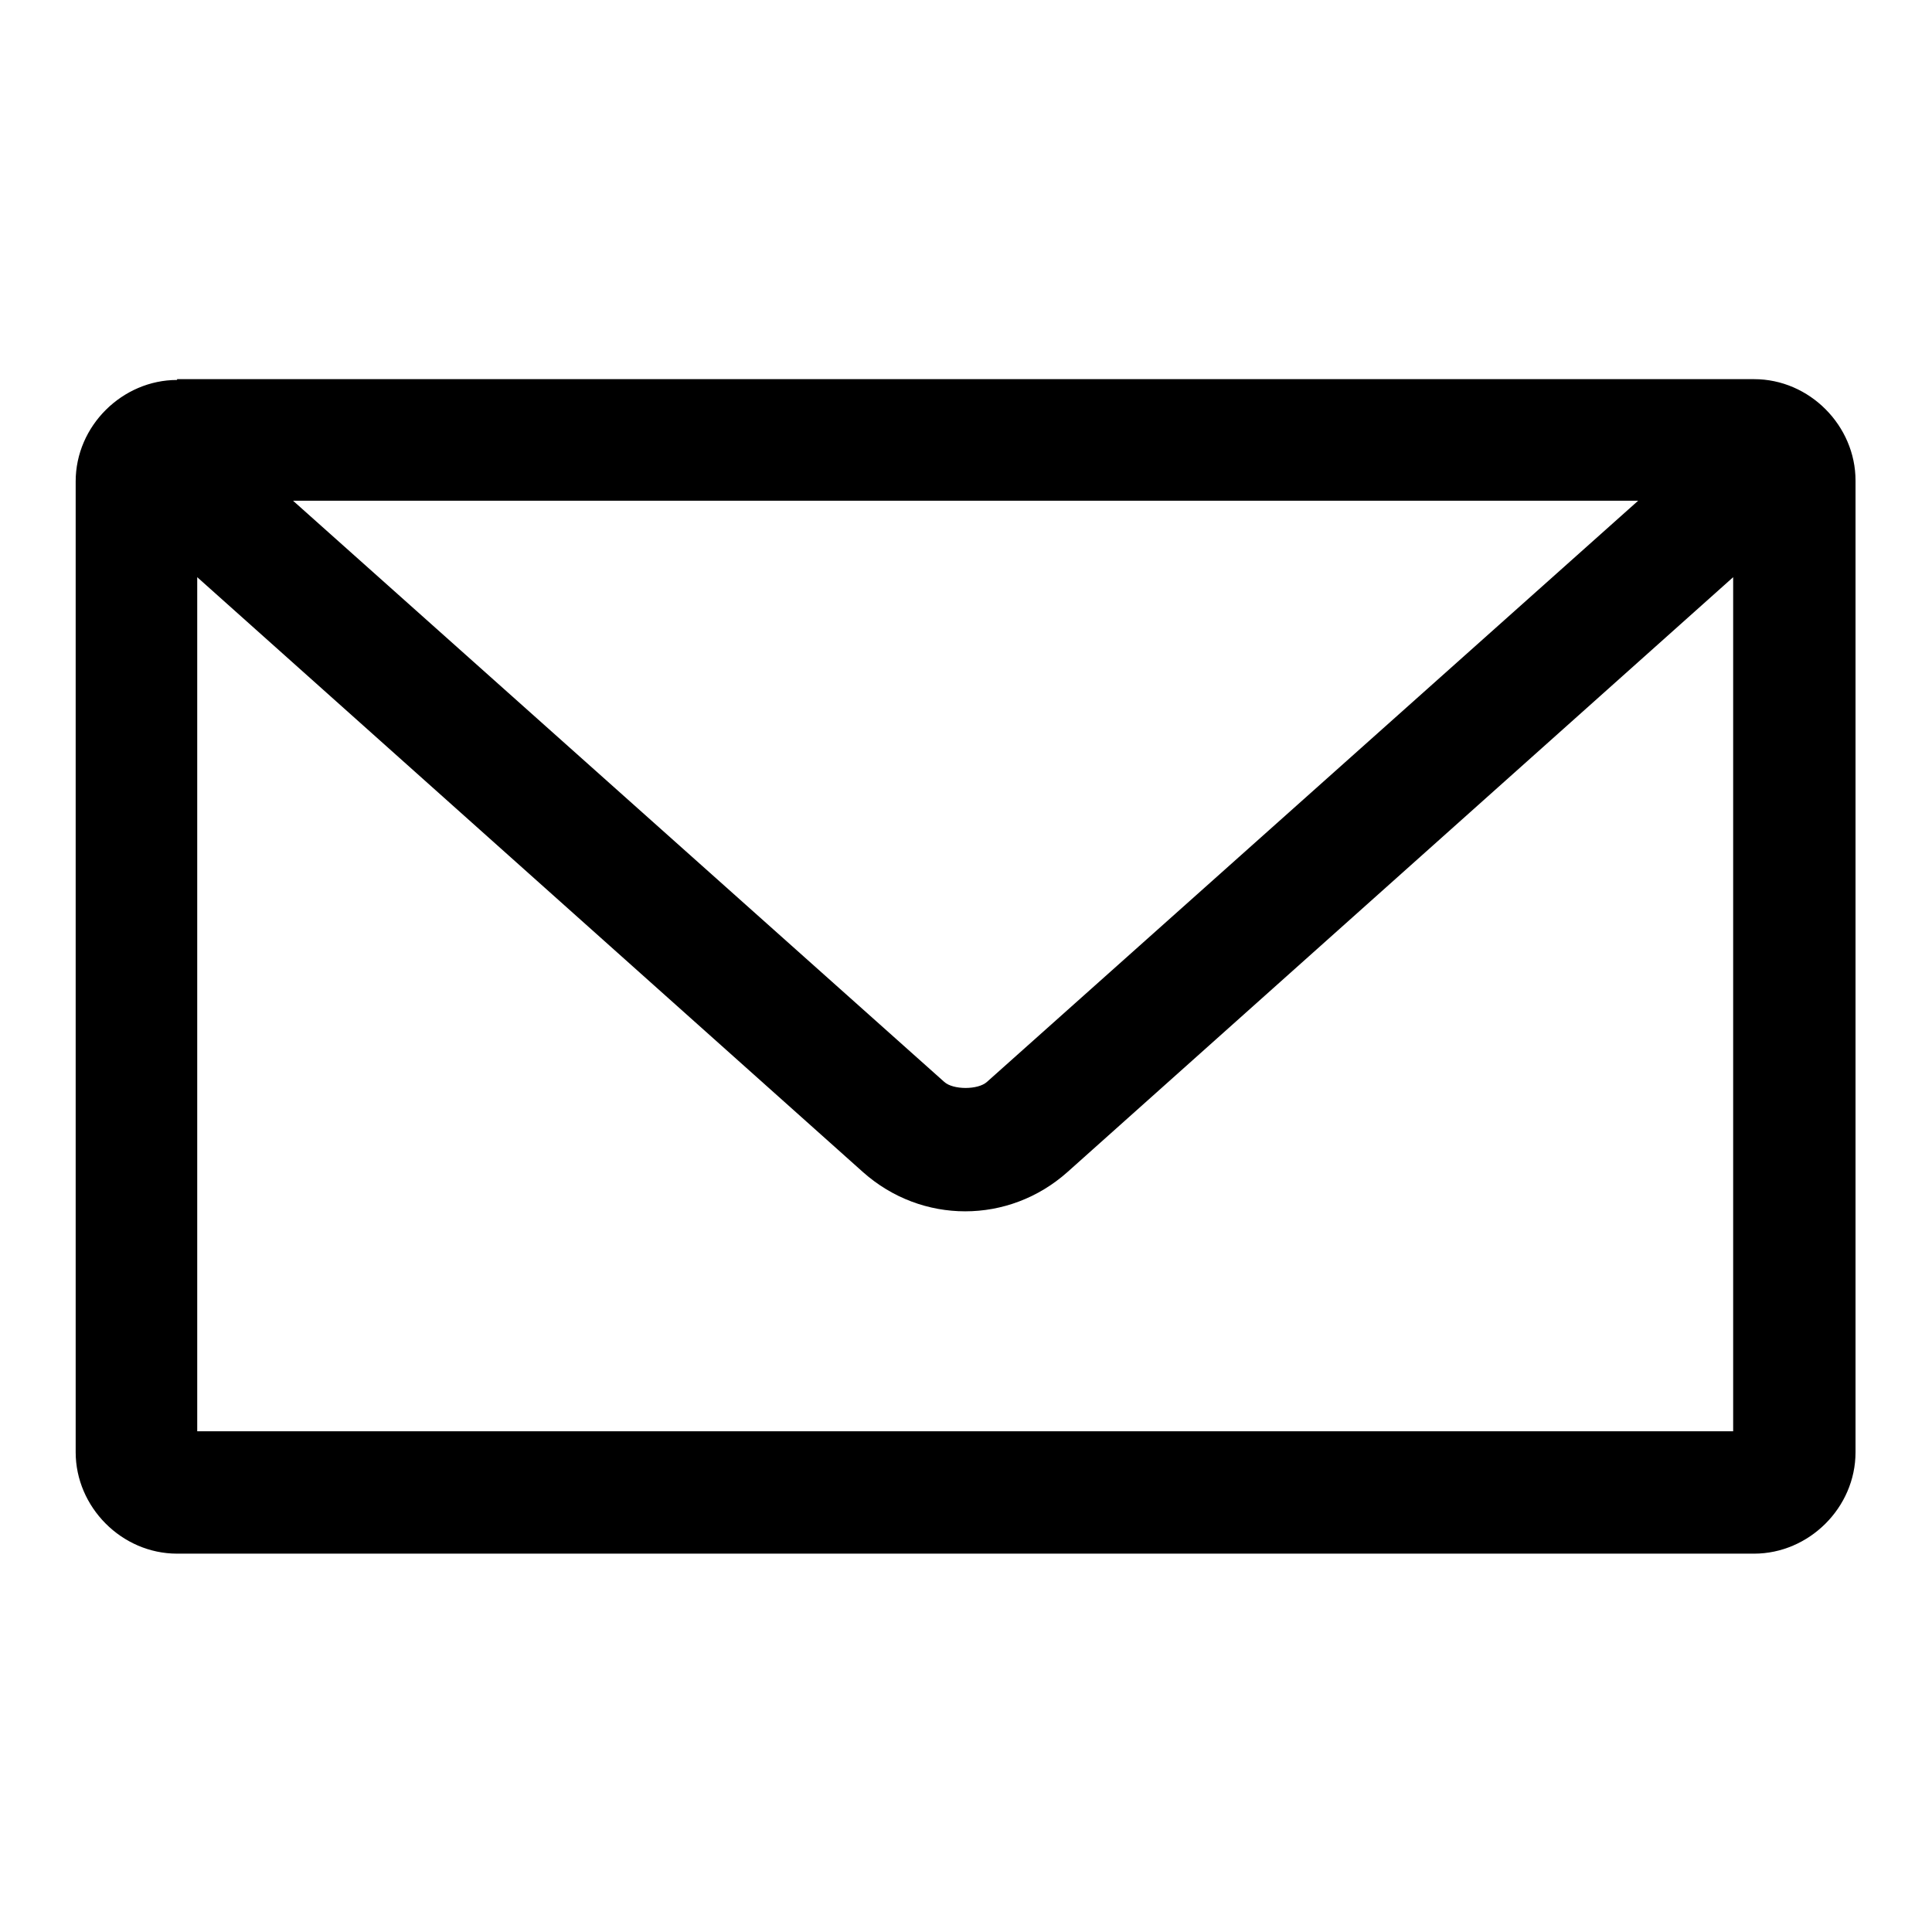 <?xml version="1.0" encoding="UTF-8"?>
<svg id="Layer_2" data-name="Layer 2" xmlns="http://www.w3.org/2000/svg" viewBox="0 0 24 24">
  <defs>
    <style>
      .cls-1 {
        fill: none;
      }
    </style>
  </defs>
  <g id="Layer_1-2" data-name="Layer 1">
    <g>
      <rect class="cls-1" width="24" height="24"/>
      <path d="M2.2,4.72c-.68,0-1.26.57-1.26,1.26v12.06c0,.68.57,1.26,1.26,1.26h19.59c.68,0,1.26-.57,1.26-1.26V5.97c0-.68-.57-1.26-1.26-1.26H2.2ZM3.65,6.22h16.7l-8.09,7.22c-.11.1-.42.1-.53,0,0,0-8.09-7.22-8.09-7.22ZM2.45,7.17l8.27,7.39c.73.65,1.81.65,2.54,0l8.27-7.39v10.61H2.45V7.17Z"/>
    </g>
  </g>
</svg>